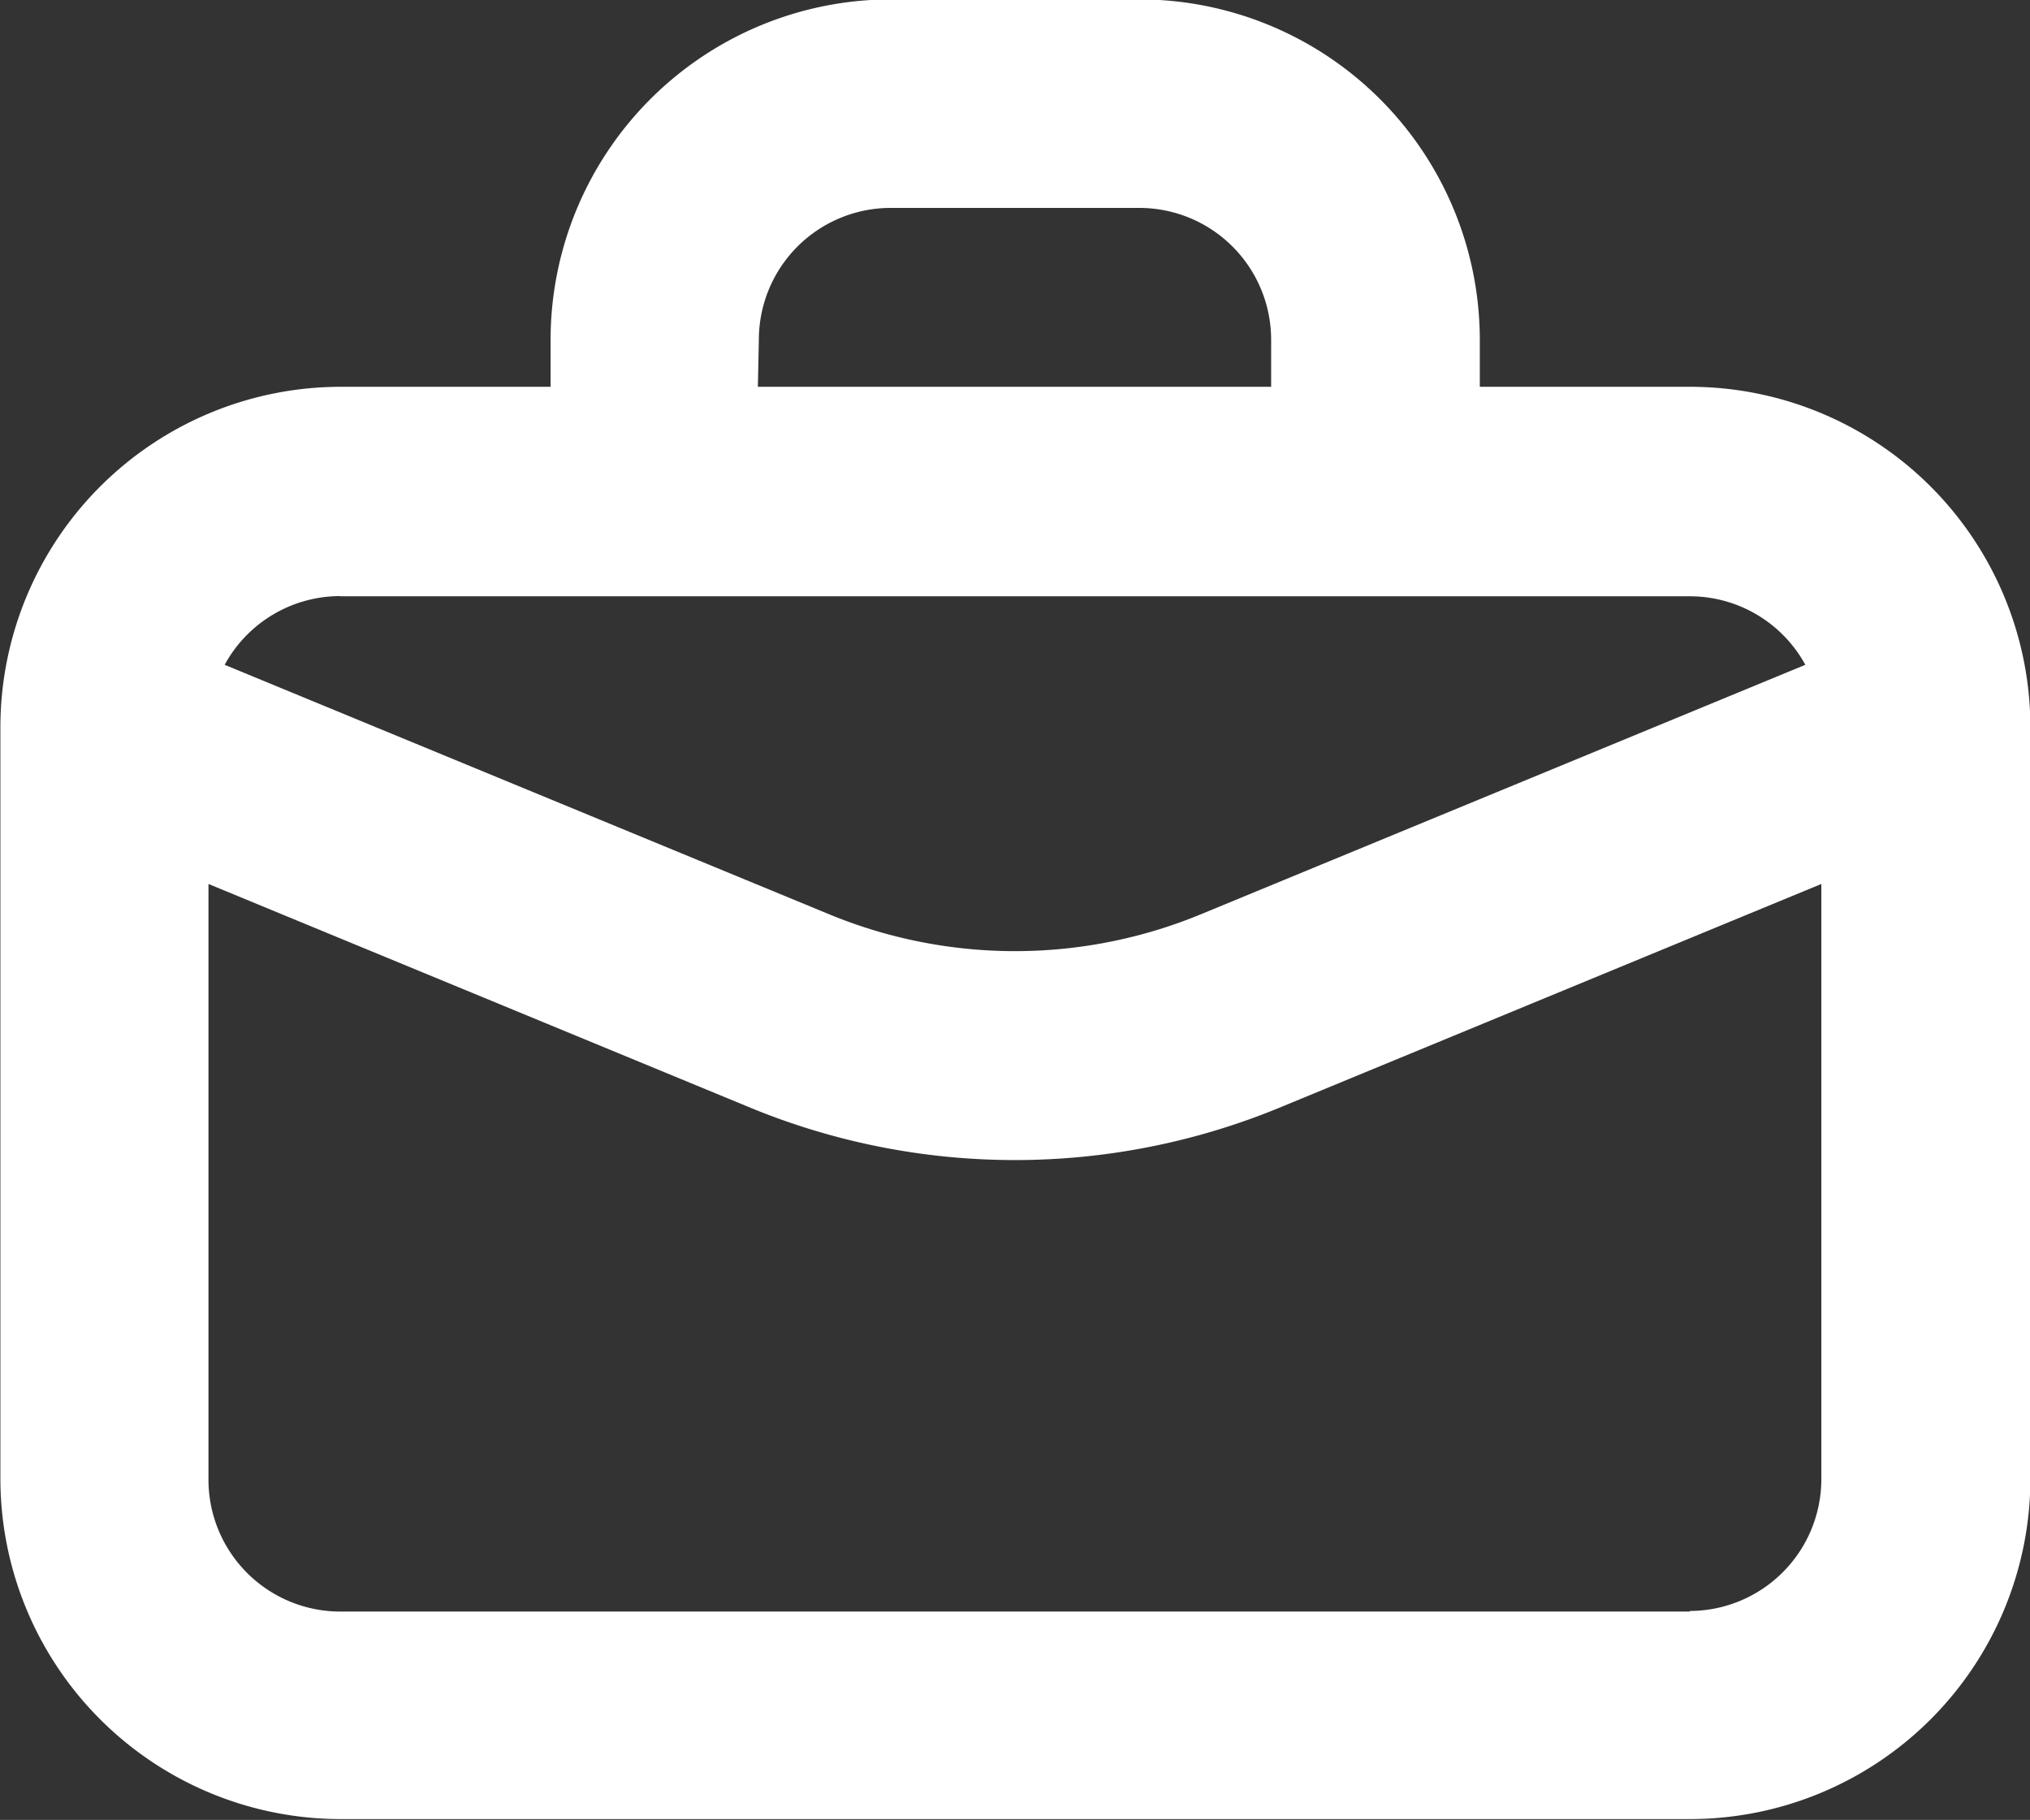 <svg xmlns="http://www.w3.org/2000/svg" width="10.283" height="9.217" viewBox="0 0 10.283 9.217">
  <rect x="0" y="0" width="10.283" height="9.217" fill="#333333" stroke="none"/>
  <path id="Tracé_20" data-name="Tracé 20" d="M613.742,390.6h-1.064v-.239a1.725,1.725,0,0,0-1.723-1.723h-1.261a1.725,1.725,0,0,0-1.723,1.723v.239h-1.064a1.725,1.725,0,0,0-1.723,1.723v3.808a1.725,1.725,0,0,0,1.723,1.723h6.837a1.725,1.725,0,0,0,1.723-1.723v-3.808A1.725,1.725,0,0,0,613.742,390.6Zm-4.716-.239a.668.668,0,0,1,.667-.667h1.261a.668.668,0,0,1,.667.667v.239h-2.6Zm-2.121,1.3h6.837a.667.667,0,0,1,.585.347l-3.056,1.261a2.467,2.467,0,0,1-1.895,0l-3.056-1.261A.667.667,0,0,1,606.905,391.66Zm6.837,5.142h-6.837a.668.668,0,0,1-.667-.667v-3.018l2.735,1.129a3.518,3.518,0,0,0,2.7,0l2.735-1.129v3.018A.668.668,0,0,1,613.742,396.8Z" transform="translate(-605.182 -388.641)" fill="#fff"/>
</svg>

